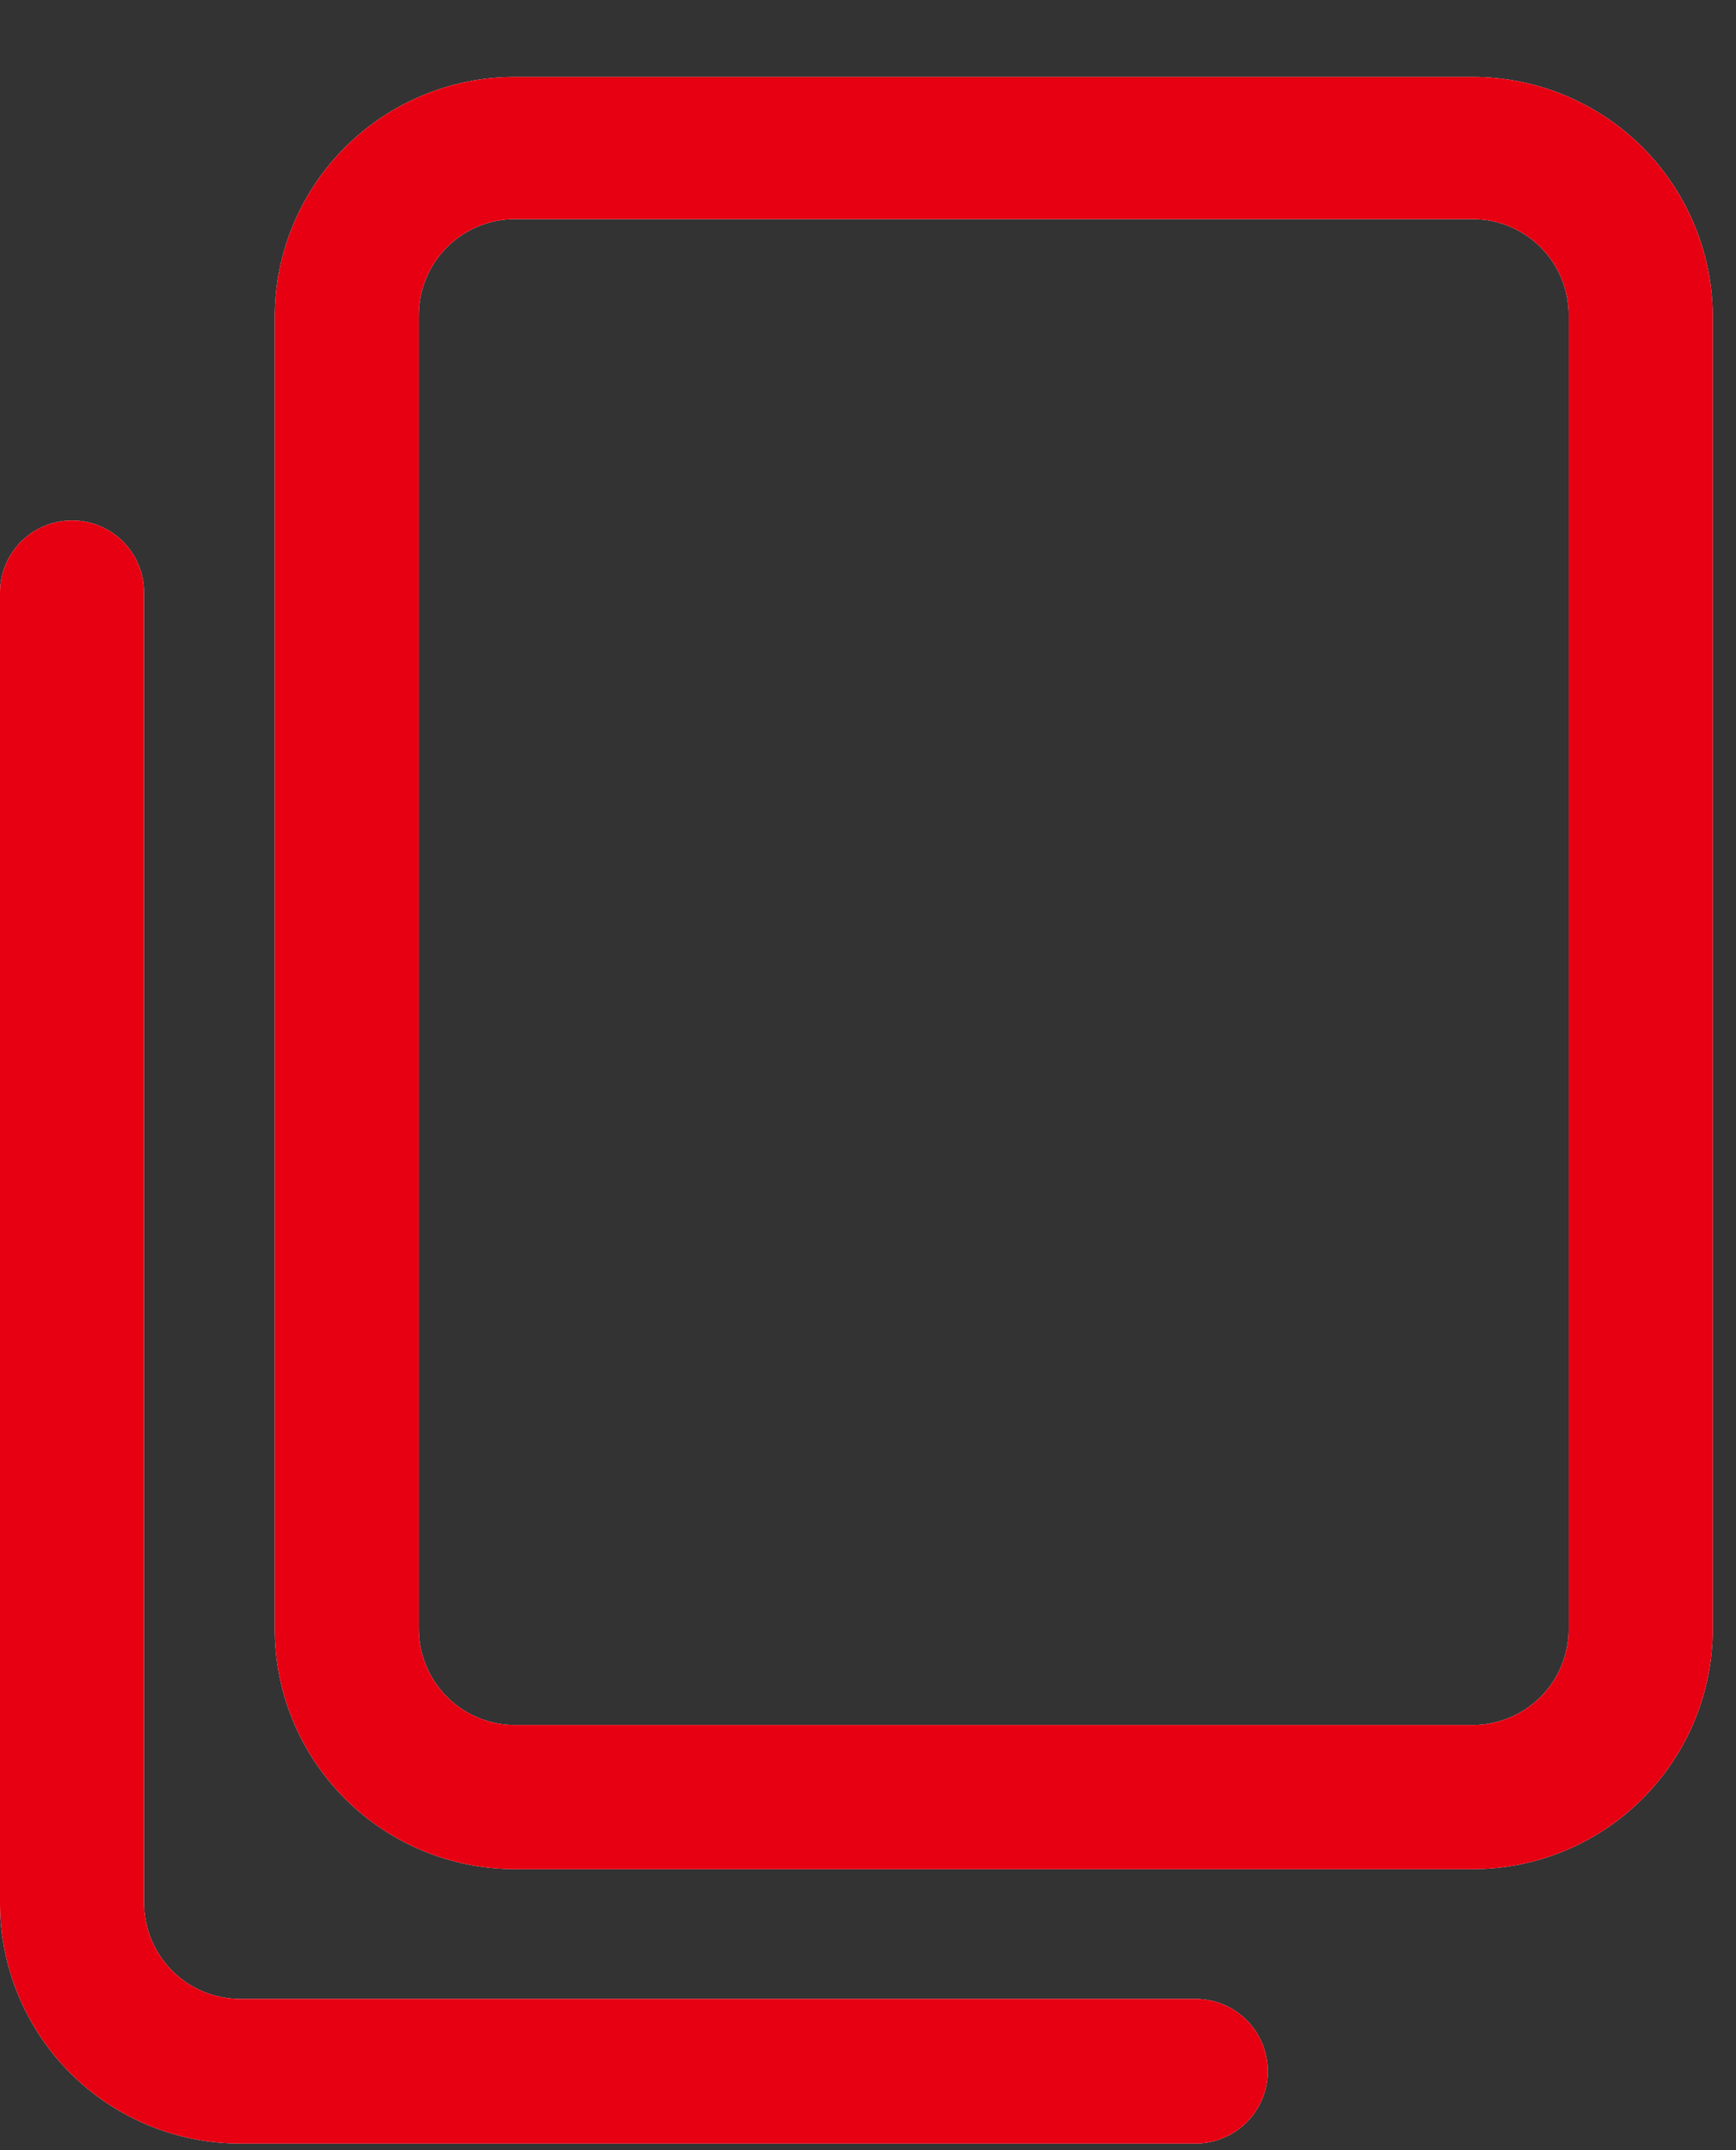 <svg width="21" height="26" viewBox="0 0 21 26" fill="none" xmlns="http://www.w3.org/2000/svg">
<rect x="0" y="0" width="21" height="26" fill="#333333" stroke="none"/>
<path d="M17.814 0.93H6.228C5.458 0.93 4.719 1.236 4.174 1.781C3.629 2.325 3.323 3.064 3.323 3.835V19.697C3.323 20.467 3.629 21.206 4.174 21.751C4.719 22.296 5.458 22.602 6.228 22.602H17.814C18.585 22.602 19.323 22.296 19.868 21.751C20.413 21.206 20.719 20.467 20.719 19.697V3.812C20.713 3.045 20.404 2.312 19.86 1.772C19.316 1.233 18.581 0.93 17.814 0.93ZM18.976 19.697C18.976 20.005 18.854 20.301 18.636 20.519C18.418 20.736 18.122 20.859 17.814 20.859H6.228C5.92 20.859 5.625 20.736 5.407 20.519C5.189 20.301 5.066 20.005 5.066 19.697V3.812C5.066 3.503 5.189 3.208 5.407 2.99C5.625 2.772 5.92 2.65 6.228 2.65H17.814C18.122 2.65 18.418 2.772 18.636 2.99C18.854 3.208 18.976 3.503 18.976 3.812V19.697Z" fill="white"/>
<path d="M17.814 0.93H6.228C5.458 0.93 4.719 1.236 4.174 1.781C3.629 2.325 3.323 3.064 3.323 3.835V19.697C3.323 20.467 3.629 21.206 4.174 21.751C4.719 22.296 5.458 22.602 6.228 22.602H17.814C18.585 22.602 19.323 22.296 19.868 21.751C20.413 21.206 20.719 20.467 20.719 19.697V3.812C20.713 3.045 20.404 2.312 19.86 1.772C19.316 1.233 18.581 0.93 17.814 0.93ZM18.976 19.697C18.976 20.005 18.854 20.301 18.636 20.519C18.418 20.736 18.122 20.859 17.814 20.859H6.228C5.92 20.859 5.625 20.736 5.407 20.519C5.189 20.301 5.066 20.005 5.066 19.697V3.812C5.066 3.503 5.189 3.208 5.407 2.99C5.625 2.772 5.92 2.65 6.228 2.65H17.814C18.122 2.65 18.418 2.772 18.636 2.99C18.854 3.208 18.976 3.503 18.976 3.812V19.697Z" fill="#E60012"/>
<path d="M14.462 24.171H2.905C2.597 24.171 2.301 24.049 2.083 23.831C1.866 23.613 1.743 23.317 1.743 23.009V7.165C1.743 6.933 1.651 6.712 1.488 6.548C1.324 6.385 1.103 6.293 0.872 6.293C0.64 6.293 0.419 6.385 0.255 6.548C0.092 6.712 0 6.933 0 7.165V23.015C0 23.785 0.306 24.524 0.851 25.069C1.396 25.614 2.135 25.92 2.905 25.92H14.462C14.694 25.92 14.916 25.828 15.08 25.664C15.244 25.5 15.336 25.278 15.336 25.046C15.336 24.814 15.244 24.591 15.08 24.427C14.916 24.263 14.694 24.171 14.462 24.171Z" fill="white"/>
<path d="M14.462 24.171H2.905C2.597 24.171 2.301 24.049 2.083 23.831C1.866 23.613 1.743 23.317 1.743 23.009V7.165C1.743 6.933 1.651 6.712 1.488 6.548C1.324 6.385 1.103 6.293 0.872 6.293C0.64 6.293 0.419 6.385 0.255 6.548C0.092 6.712 0 6.933 0 7.165V23.015C0 23.785 0.306 24.524 0.851 25.069C1.396 25.614 2.135 25.92 2.905 25.92H14.462C14.694 25.92 14.916 25.828 15.08 25.664C15.244 25.5 15.336 25.278 15.336 25.046C15.336 24.814 15.244 24.591 15.08 24.427C14.916 24.263 14.694 24.171 14.462 24.171Z" fill="#E60012"/>
</svg>

